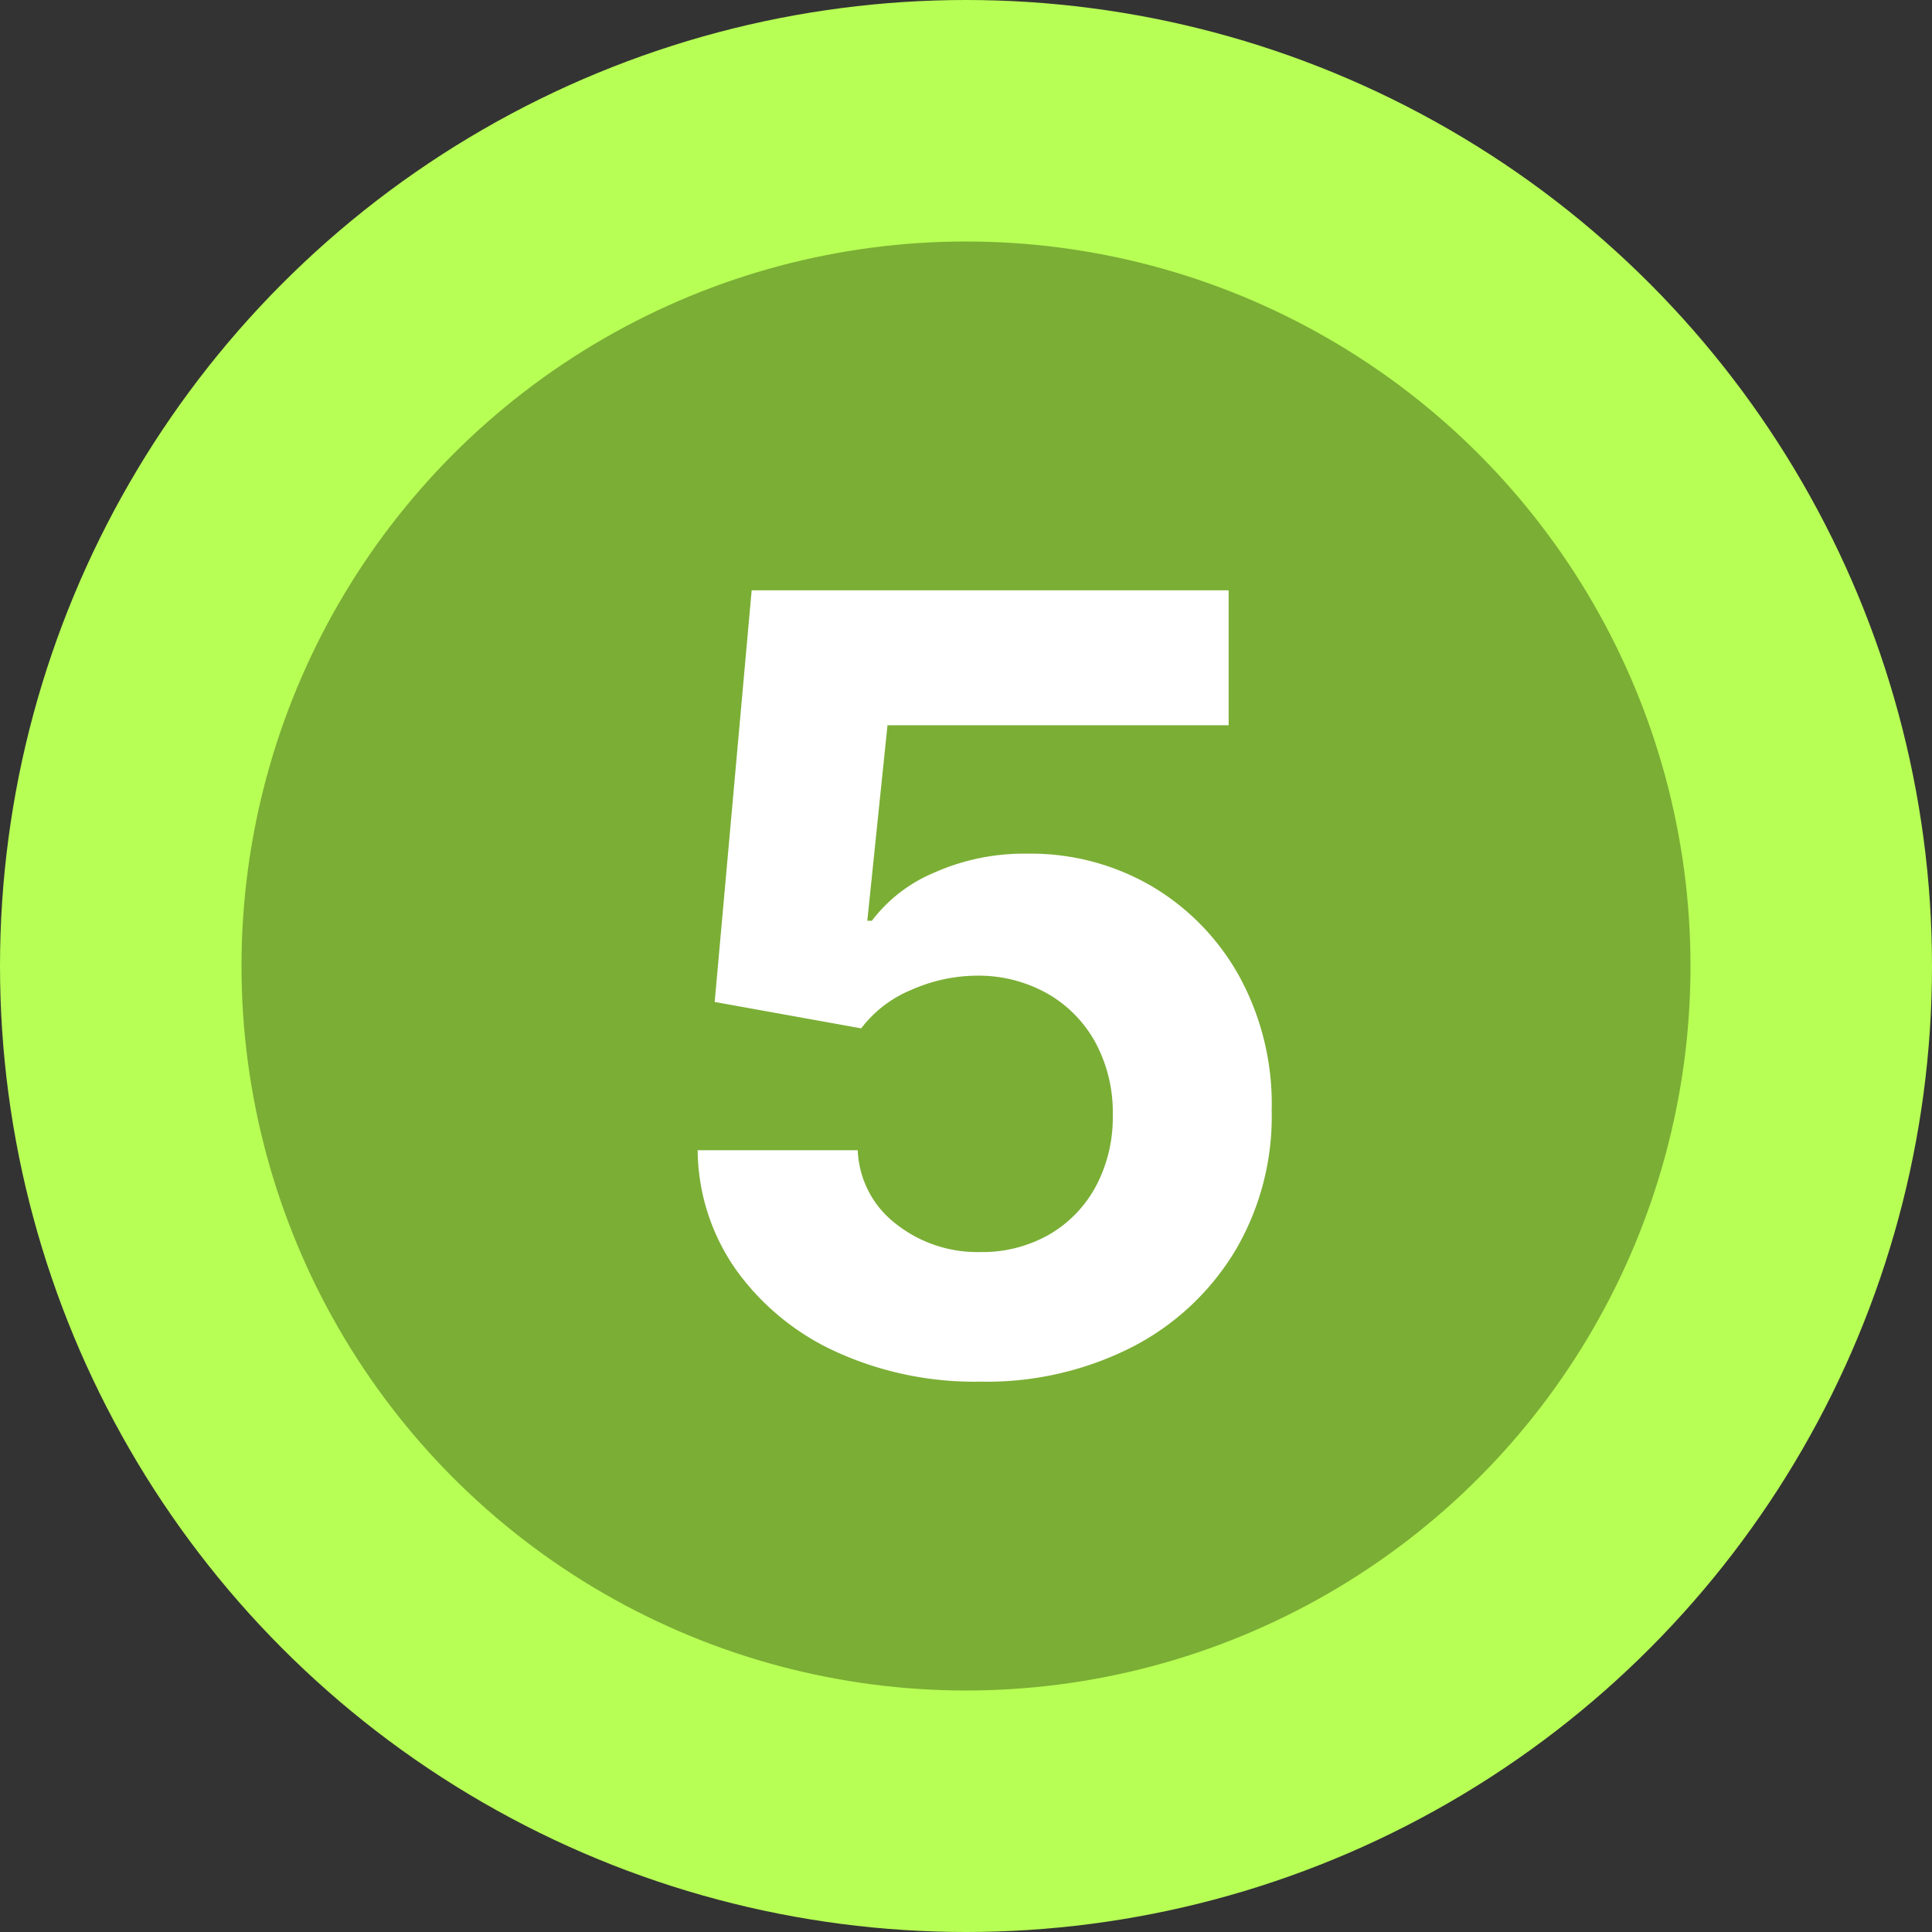 <svg height="36" viewBox="0 0 36 36" width="36" xmlns="http://www.w3.org/2000/svg"><rect x="0" y="0" width="36" height="36" fill="#333333" stroke="none"/><circle cx="18" cy="18" fill="#b7fe55" r="18"/><circle cx="18" cy="18" fill="#7bae35" r="13.5"/><path d="m.046.2a6.217 6.217 0 0 1 -2.681-.555 4.668 4.668 0 0 1 -1.865-1.527 3.922 3.922 0 0 1 -.717-2.23h2.983a1.815 1.815 0 0 0 .71 1.371 2.444 2.444 0 0 0 1.57.526 2.51 2.51 0 0 0 1.282-.323 2.288 2.288 0 0 0 .874-.9 2.734 2.734 0 0 0 .316-1.332 2.736 2.736 0 0 0 -.323-1.349 2.334 2.334 0 0 0 -.895-.912 2.613 2.613 0 0 0 -1.3-.334 3.059 3.059 0 0 0 -1.236.265 2.242 2.242 0 0 0 -.934.717l-2.73-.492.689-7.67h8.888v2.514h-6.357l-.376 3.643h.085a2.817 2.817 0 0 1 1.158-.895 4.109 4.109 0 0 1 1.733-.355 4.466 4.466 0 0 1 2.344.618 4.457 4.457 0 0 1 1.626 1.694 4.966 4.966 0 0 1 .589 2.475 4.918 4.918 0 0 1 -.679 2.61 4.806 4.806 0 0 1 -1.909 1.79 5.982 5.982 0 0 1 -2.845.651z" fill="#fff" transform="translate(18.217 25.545)"/></svg>